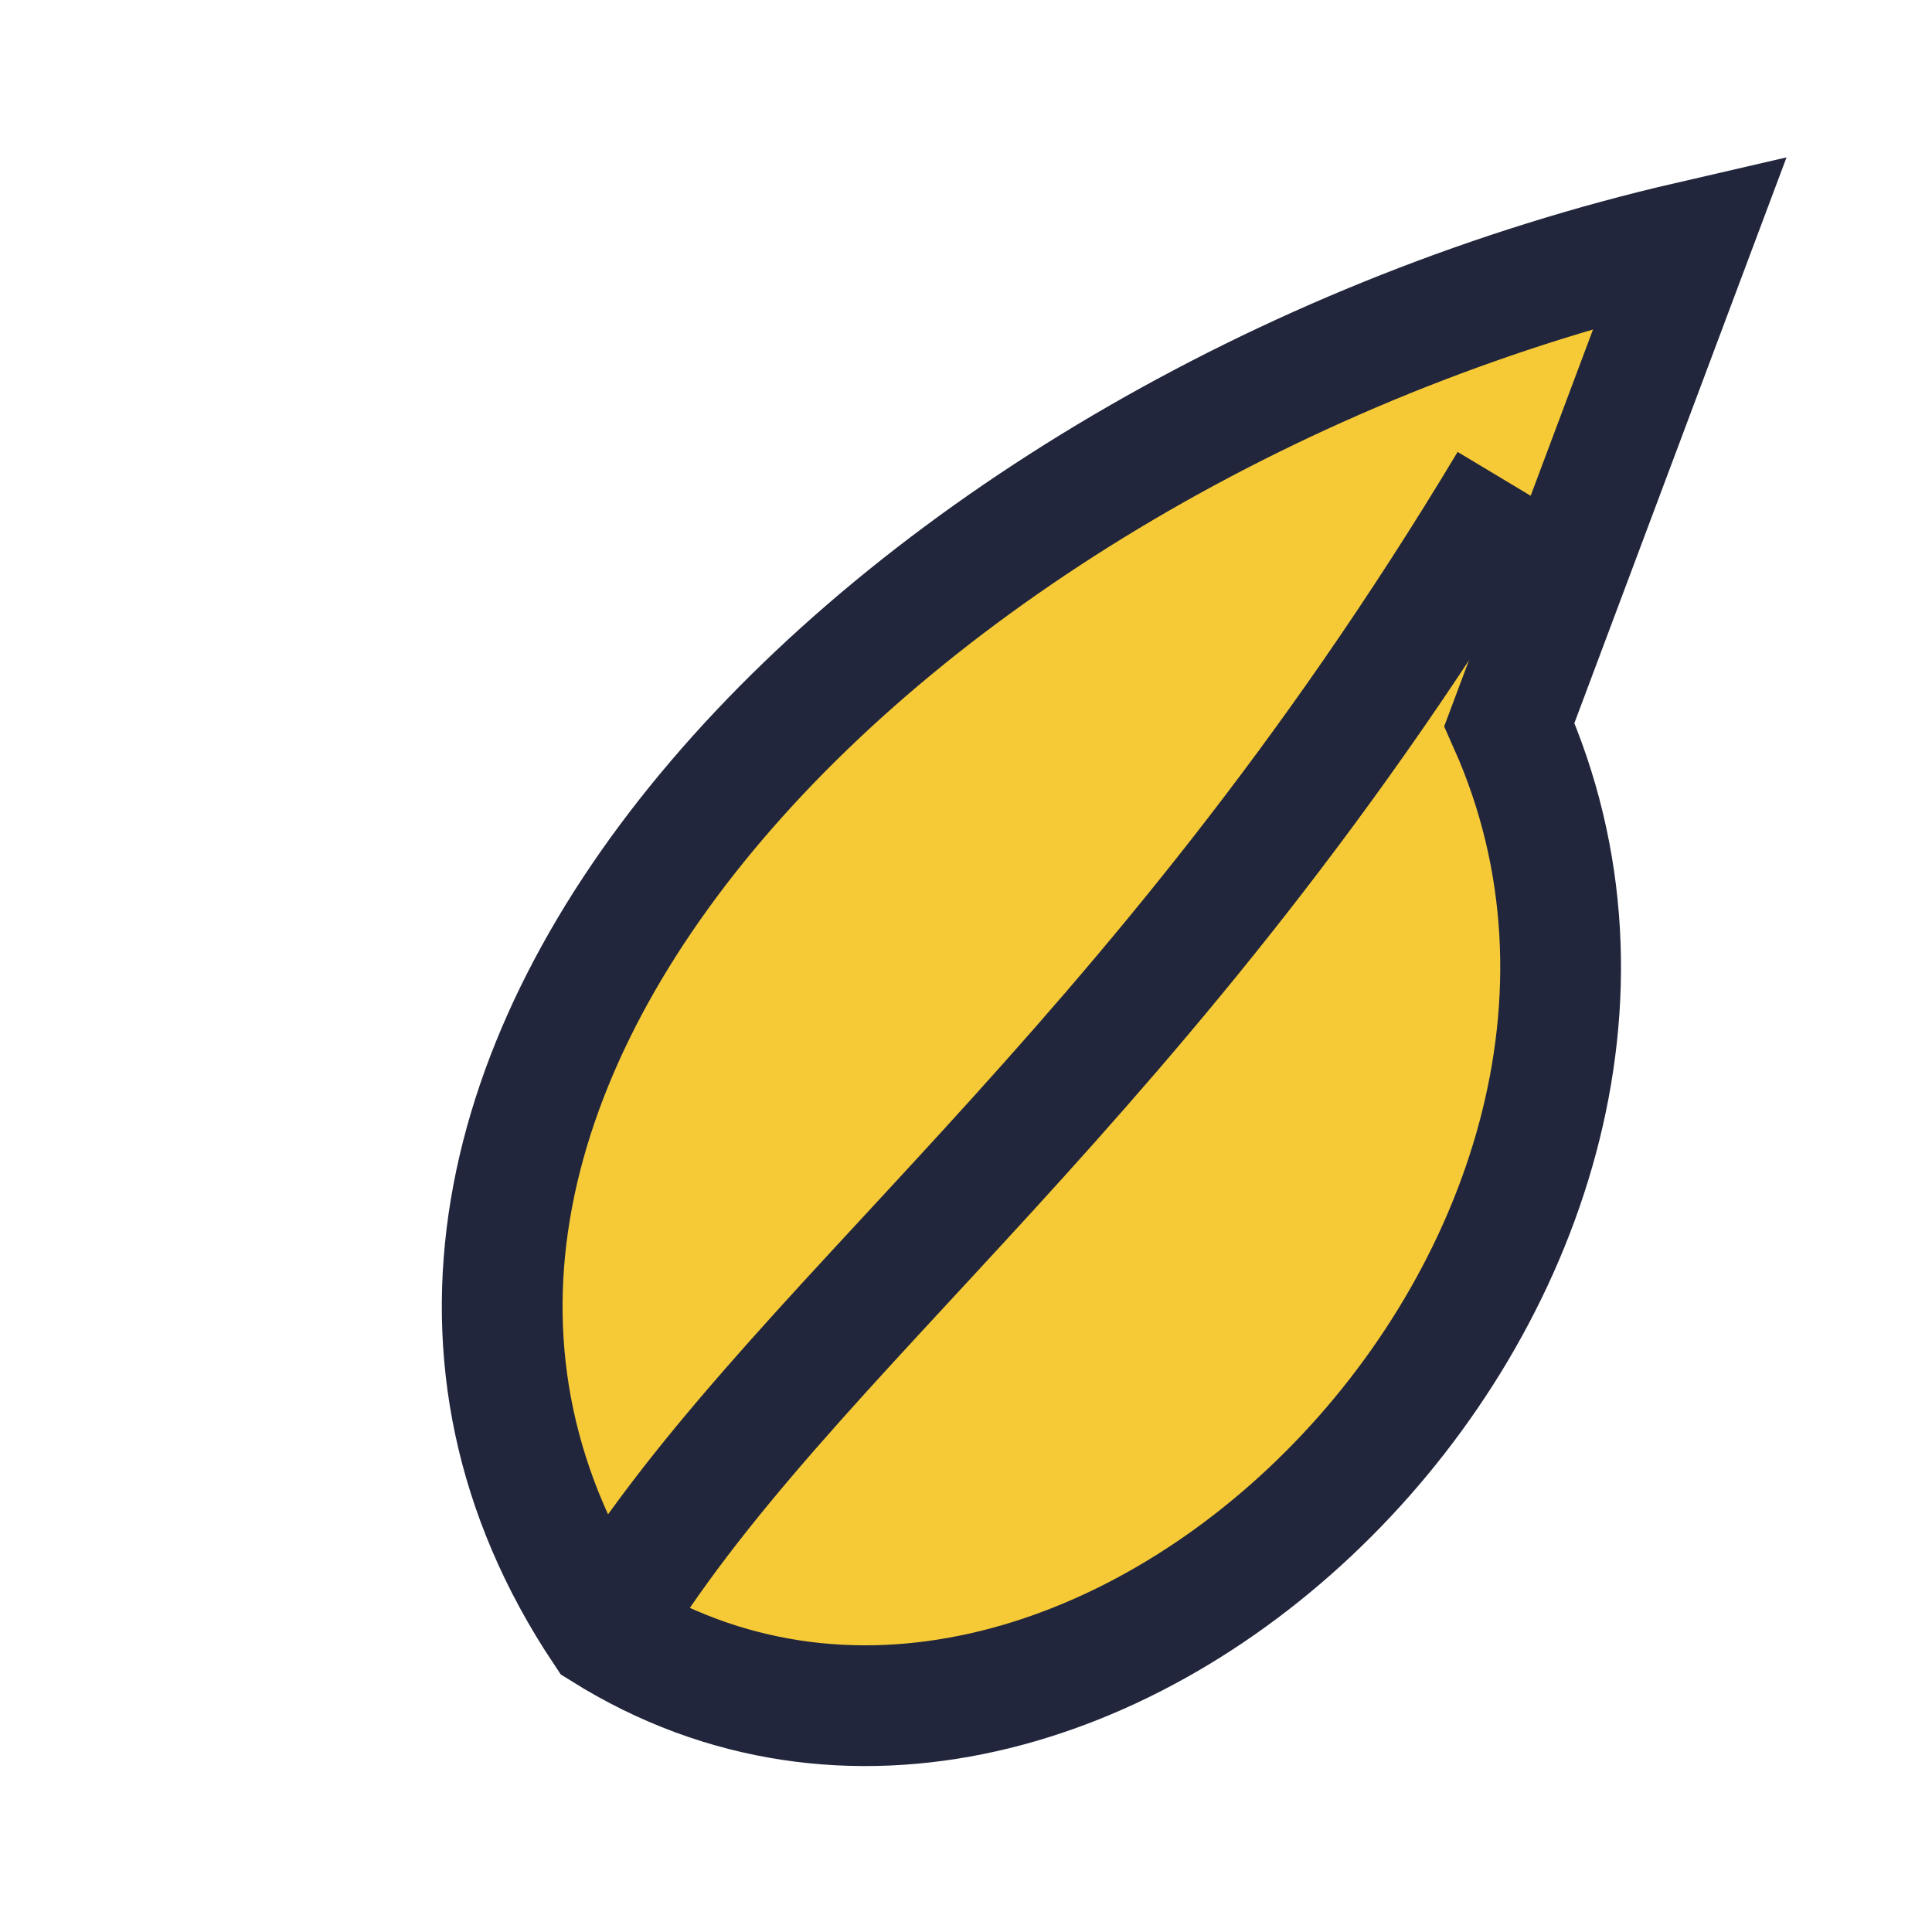 <?xml version="1.0" encoding="UTF-8"?>
<svg xmlns="http://www.w3.org/2000/svg" width="32" height="32" viewBox="0 0 32 32"><path d="M28 4C15 7 4 18 10 27c8 5 19-6 15-15z" fill="#F6CA37" stroke="#22263C" stroke-width="2"/><path d="M25 8C19 18 13 22 10 27" stroke="#22263C" stroke-width="2" fill="none"/></svg>